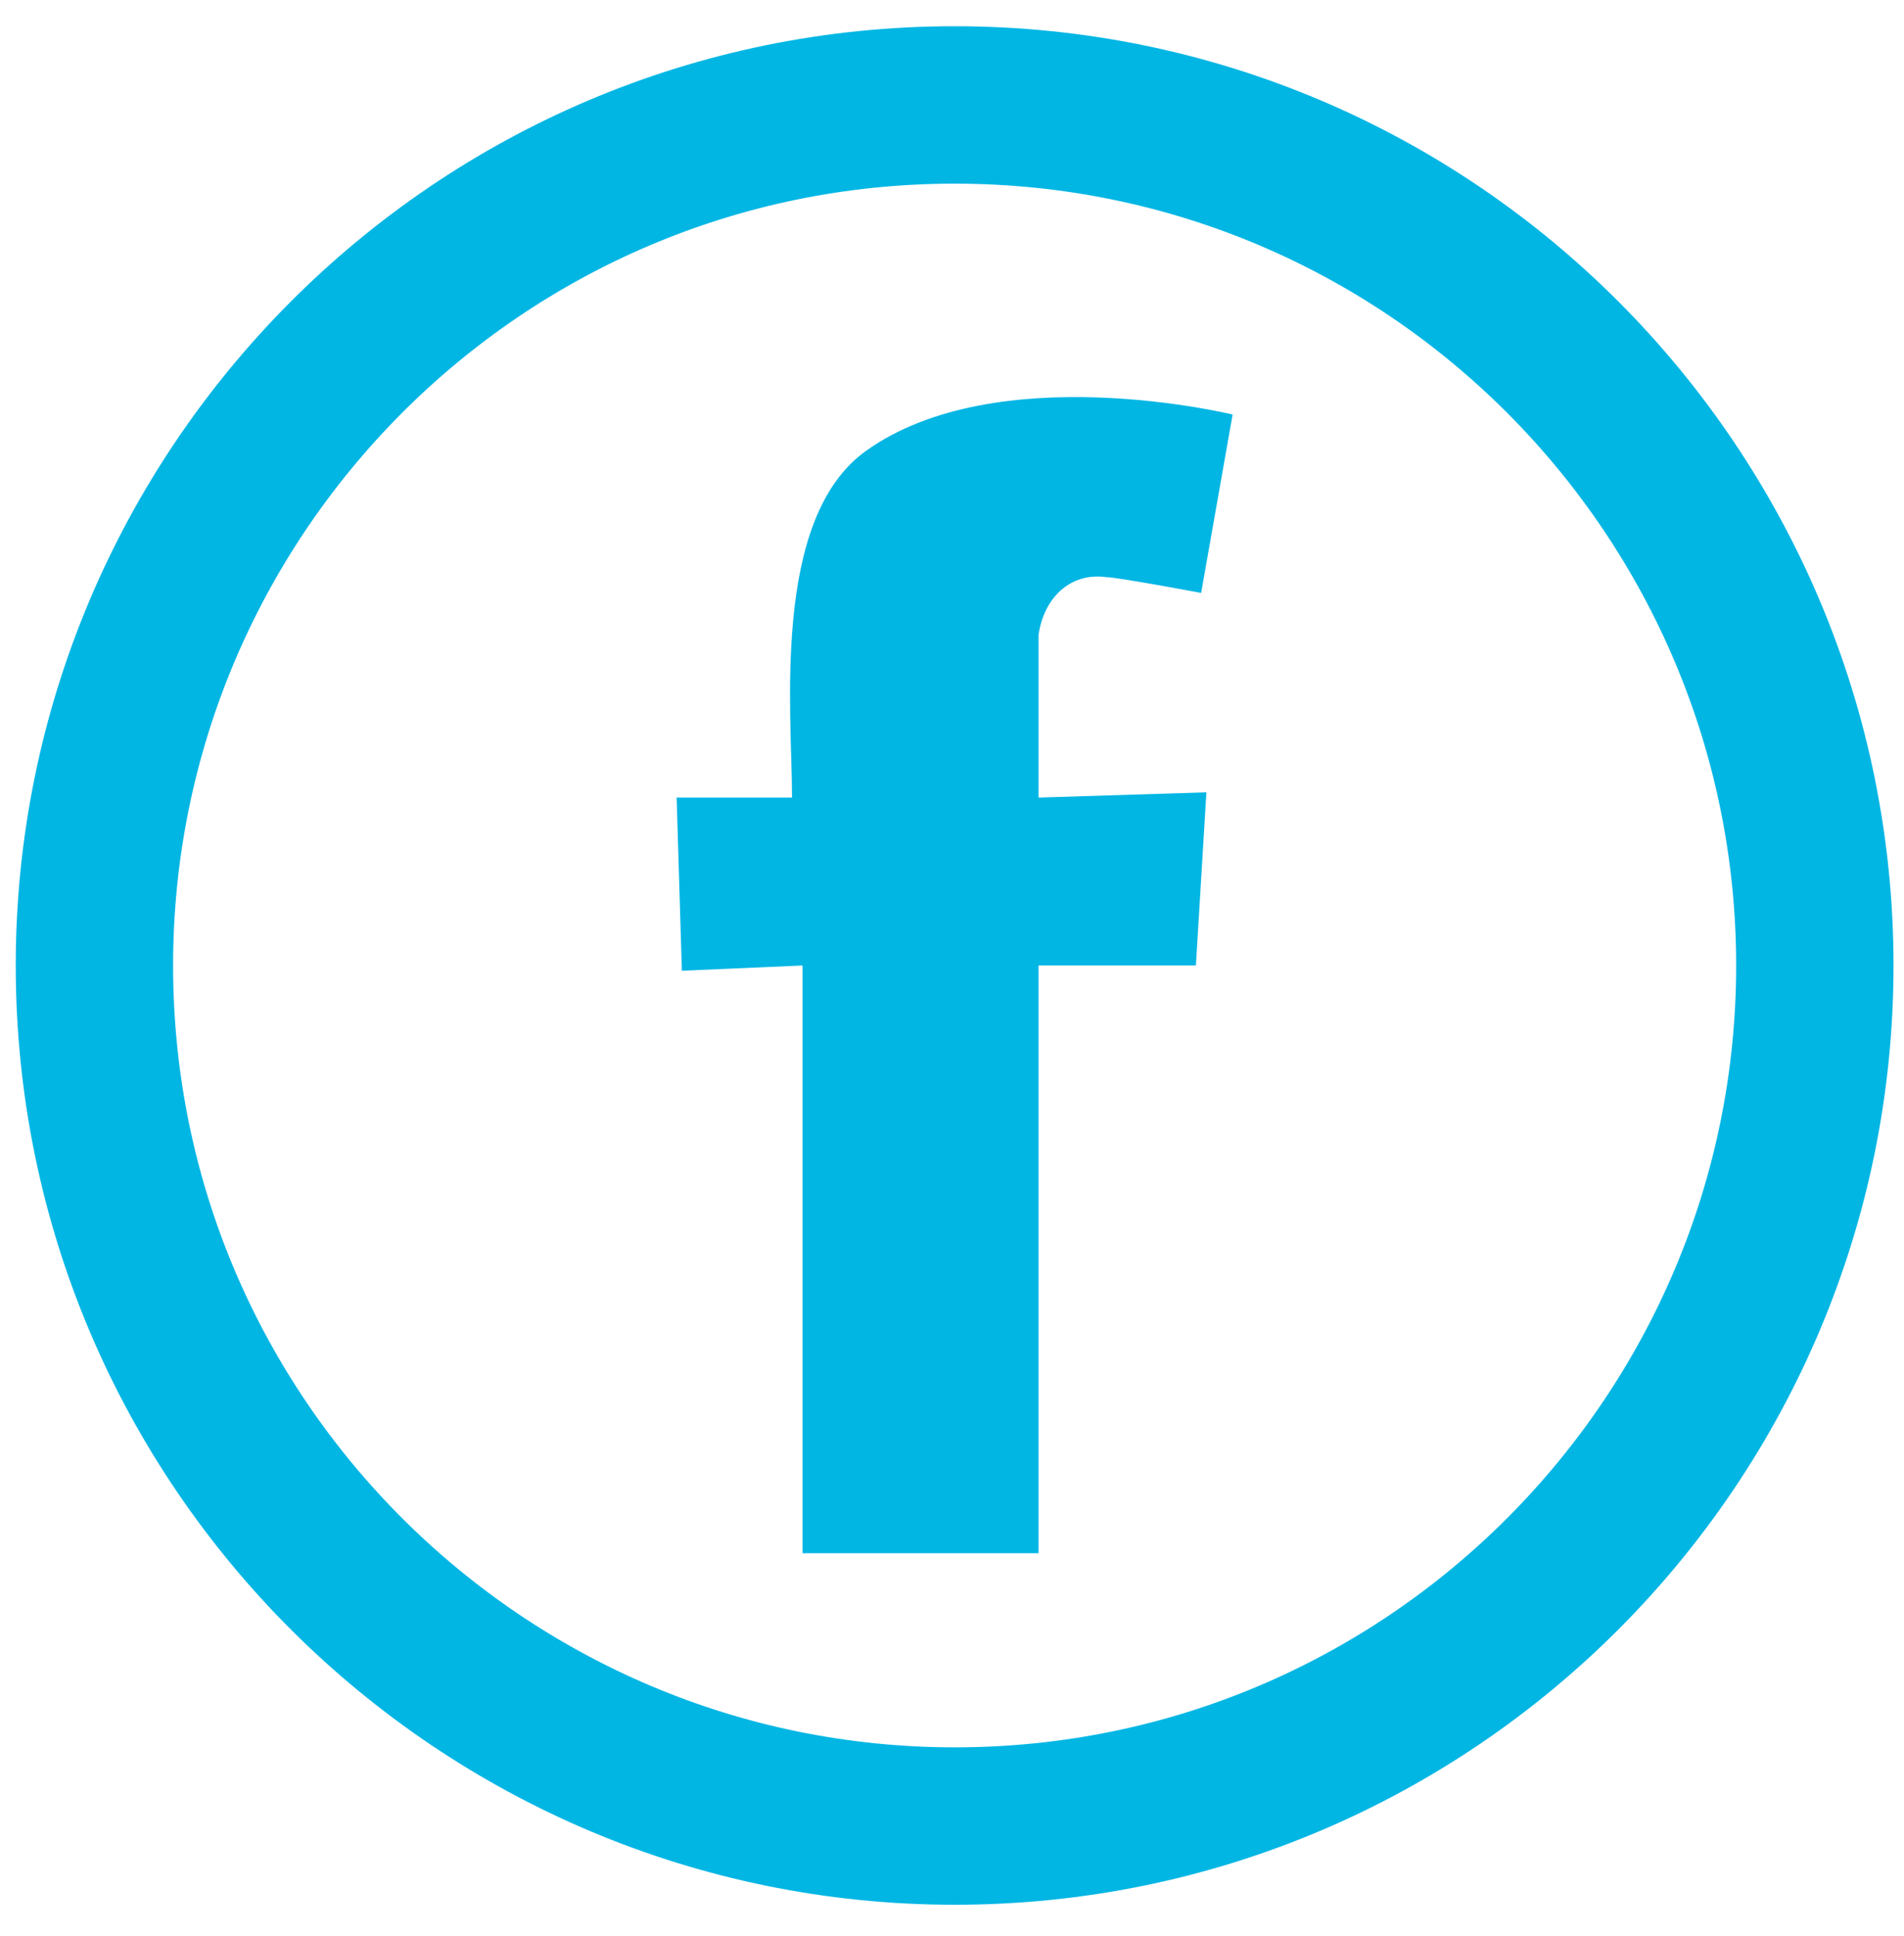 <?xml version="1.0" encoding="utf-8"?>
<!-- Generator: Adobe Illustrator 21.0.0, SVG Export Plug-In . SVG Version: 6.00 Build 0)  -->
<svg version="1.1" id="Layer_1" xmlns="http://www.w3.org/2000/svg" xmlns:xlink="http://www.w3.org/1999/xlink" x="0px" y="0px"
	 viewBox="0 0 36.3 36.9" style="enable-background:new 0 0 36.3 36.9;" xml:space="preserve">
<style type="text/css">
	.st0{fill:none;stroke:#02B6E4;stroke-width:3;}
	.st1{fill:#02B6E4;}
	.st2{fill:none;stroke:#02B6E4;stroke-width:3;stroke-miterlimit:10;}
</style>
<g transform="translate(-2752 380)">
	<path class="st0" d="M2770.2-378c-9.1,0-16.4,7.4-16.4,16.4c0,9.1,7.4,16.4,16.4,16.4c9.1,0,16.4-7.4,16.4-16.4
		C2786.6-370.6,2779.3-378,2770.2-378L2770.2-378z"/>
	<path class="st1" d="M2775-364.9l-0.2,3.3h-3v11.2h-4.5v-11.2l-2.3,0.1l-0.1-3.3h2.2c0-1.6-0.4-5.3,1.4-6.6c2.5-1.8,7-0.7,7-0.7
		l-0.6,3.4c0,0-1.6-0.3-1.8-0.3c-0.7-0.1-1.2,0.4-1.3,1.1c0,0.1,0,0.1,0,0.2v2.9L2775-364.9L2775-364.9z"/>
</g>
</svg>
